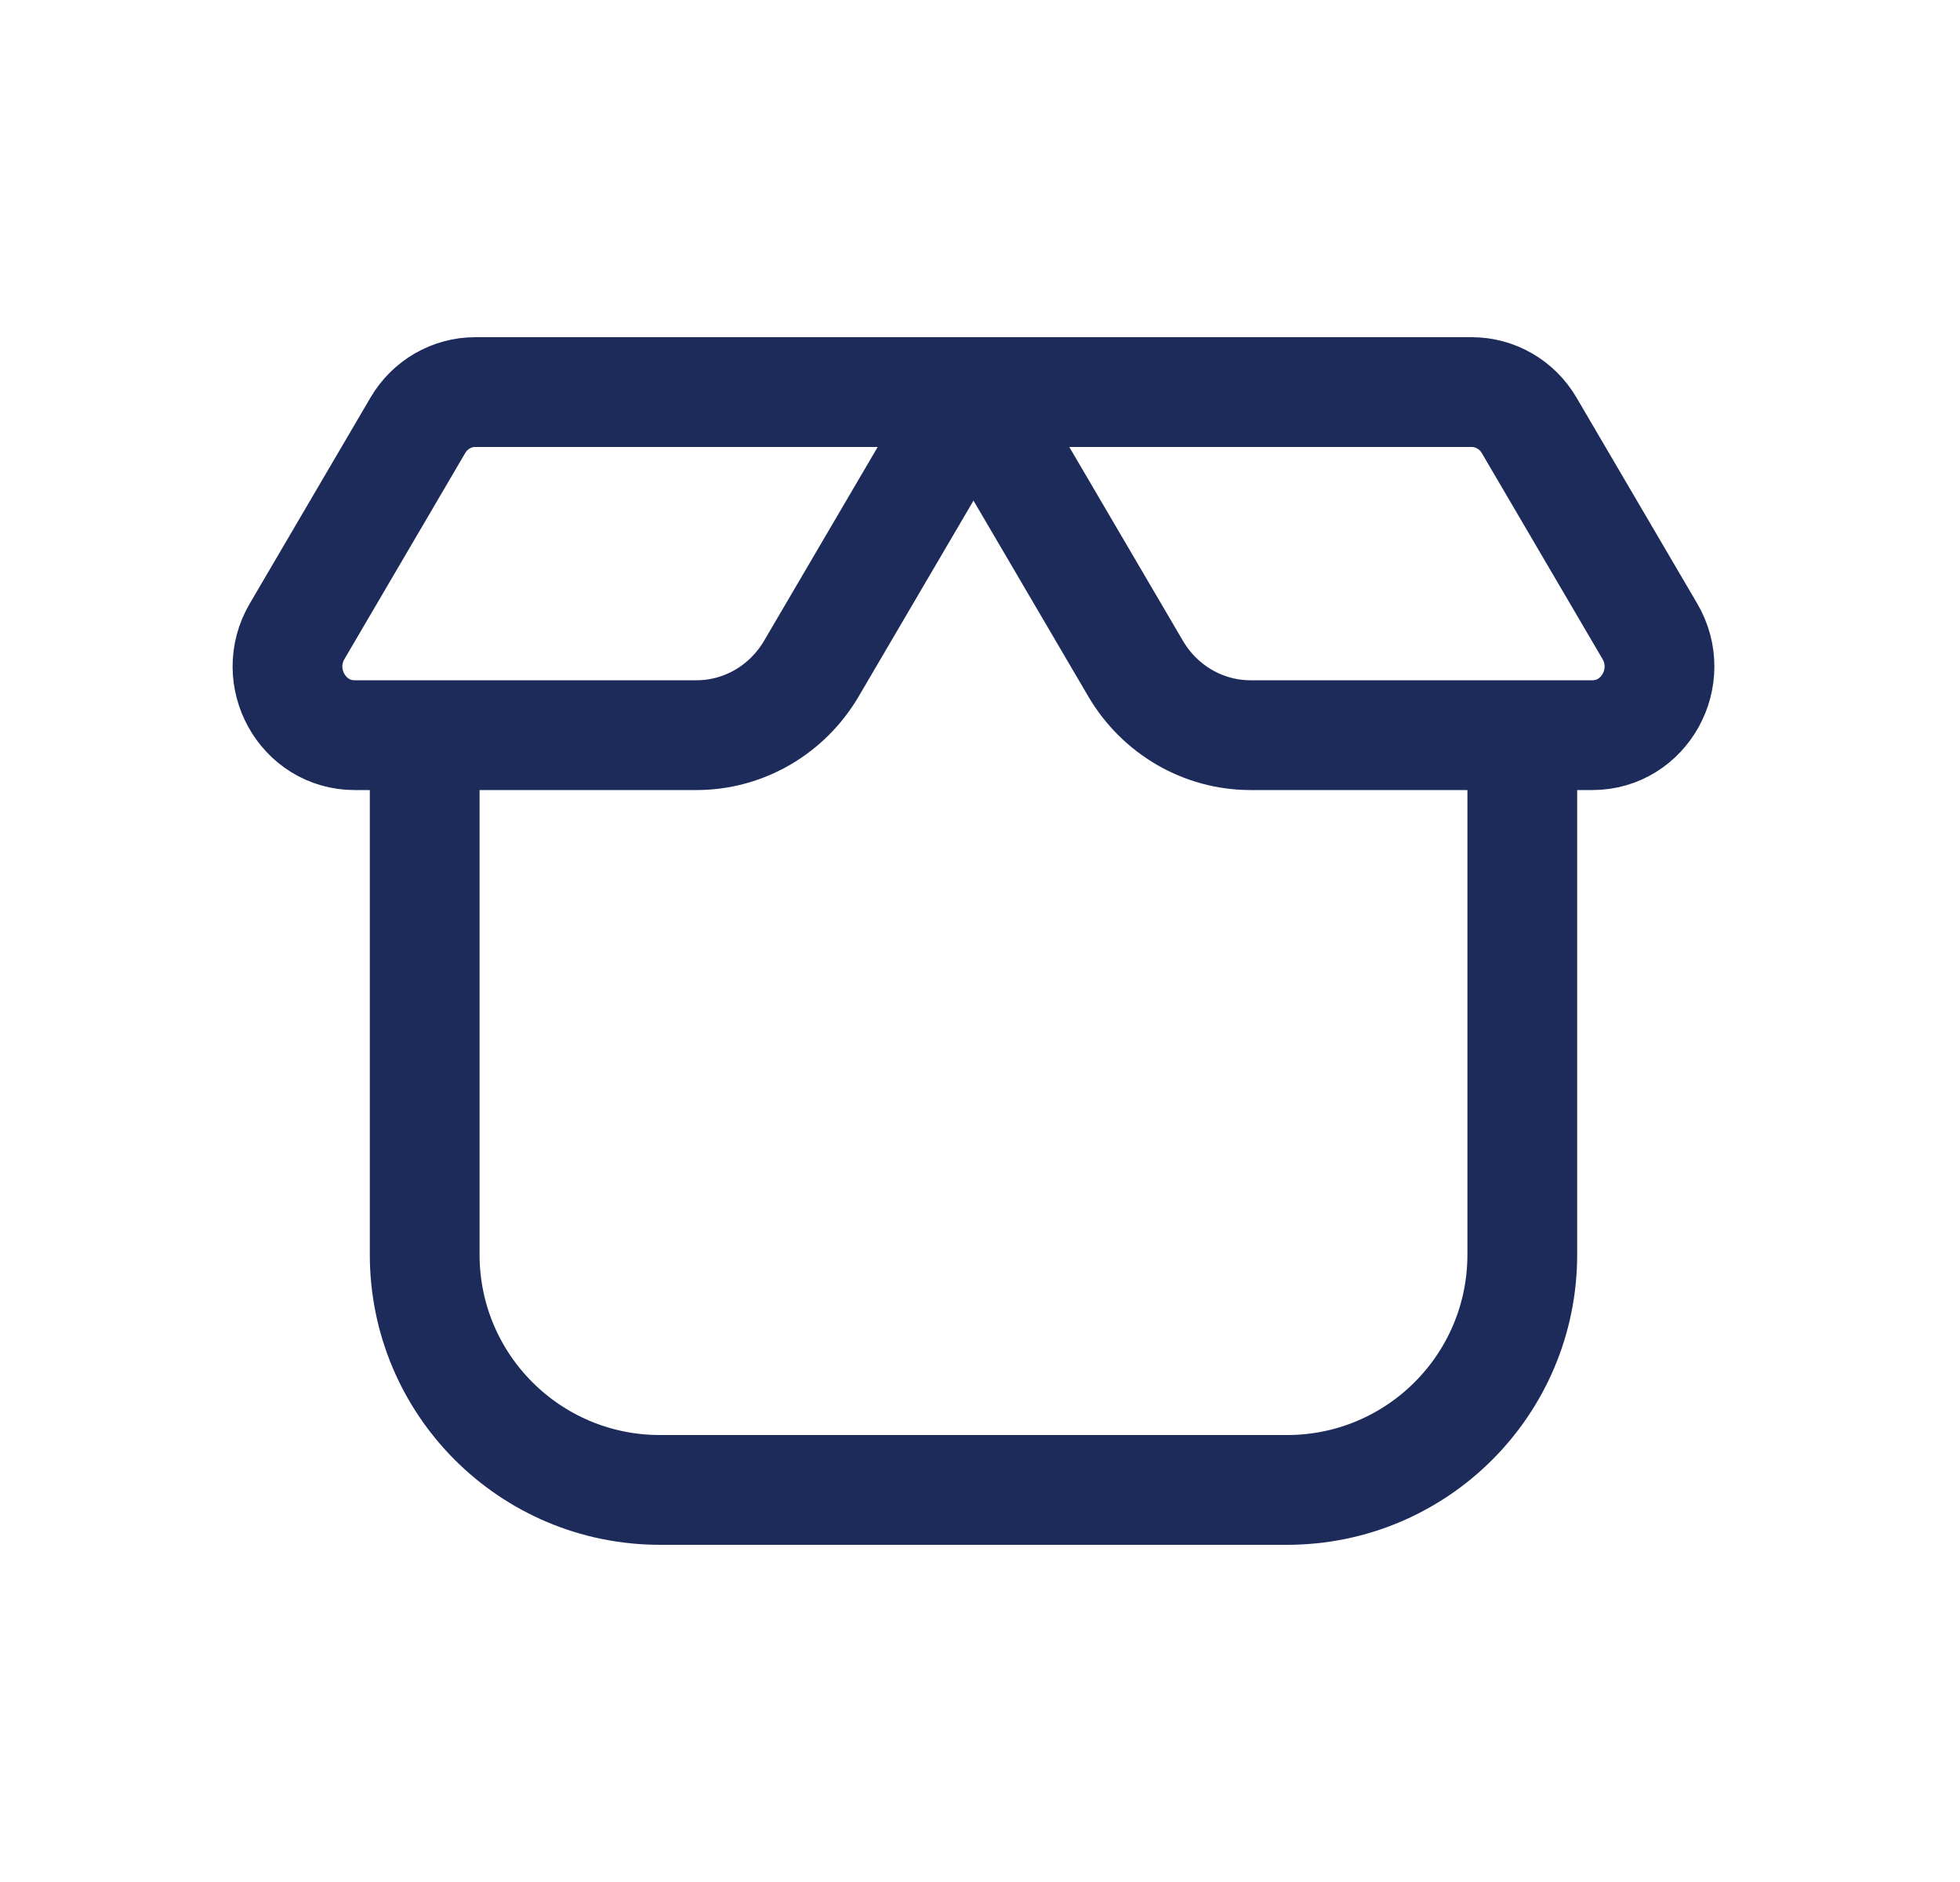 <svg xmlns="http://www.w3.org/2000/svg" fill="none" viewBox="0 0 25 24" height="24" width="25">
<path stroke-width="1.4" stroke="#1C2B59" d="M5.417 9.375V16C5.417 17.657 6.76 19 8.417 19H16.417C18.074 19 19.417 17.657 19.417 16V9.375"></path>
<path stroke-width="1.4" stroke="#1C2B59" d="M12.417 5H18.772C19.072 5 19.351 5.161 19.505 5.425L21.044 8.05C21.386 8.633 20.975 9.375 20.311 9.375H15.95C15.349 9.375 14.793 9.052 14.484 8.525L12.417 5Z"></path>
<path stroke-width="1.4" stroke="#1C2B59" d="M12.417 5H6.062C5.762 5 5.483 5.161 5.329 5.425L3.79 8.05C3.448 8.633 3.859 9.375 4.523 9.375H8.884C9.485 9.375 10.041 9.052 10.35 8.525L12.417 5Z"></path>
</svg>
